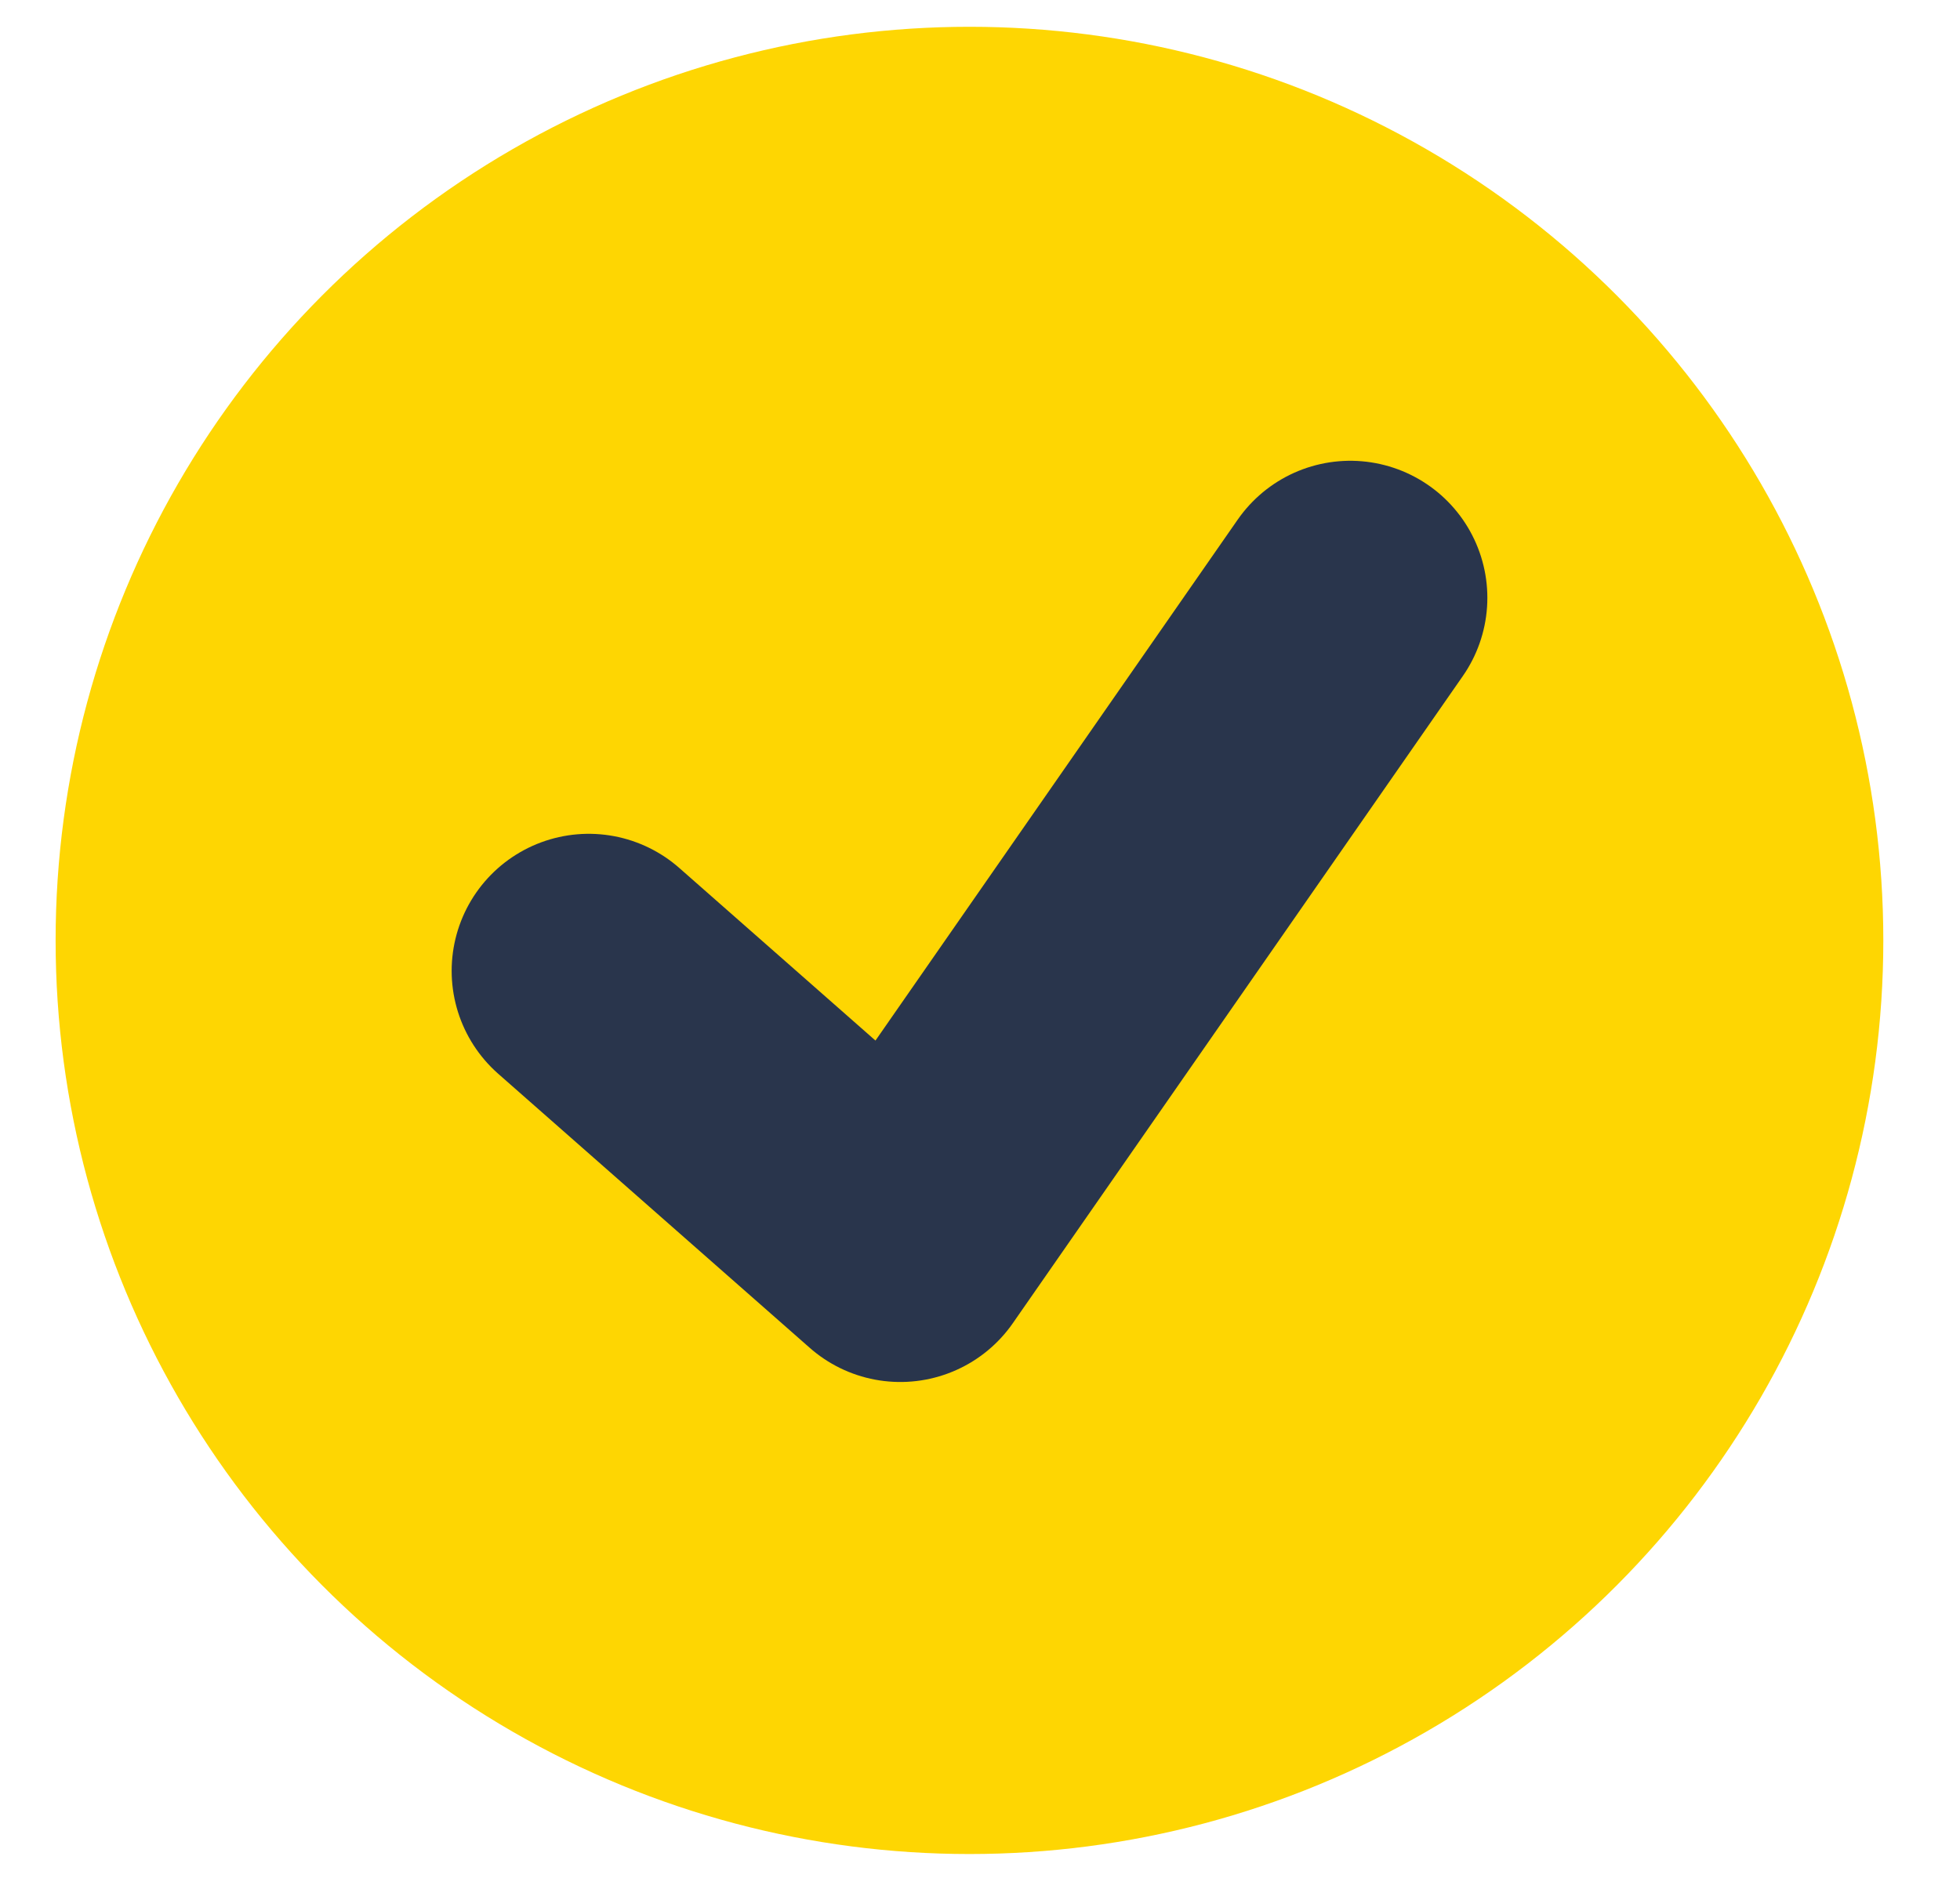 <svg width="24" height="23" viewBox="0 0 24 23" fill="none" xmlns="http://www.w3.org/2000/svg">
<circle cx="11.871" cy="11.518" r="11.19" fill="#FED602"/>
<path d="M7.209 11.891L11.024 15.248L16.534 7.322" stroke="#29354C" stroke-width="3.357" stroke-linecap="round" stroke-linejoin="round"/>
</svg>
